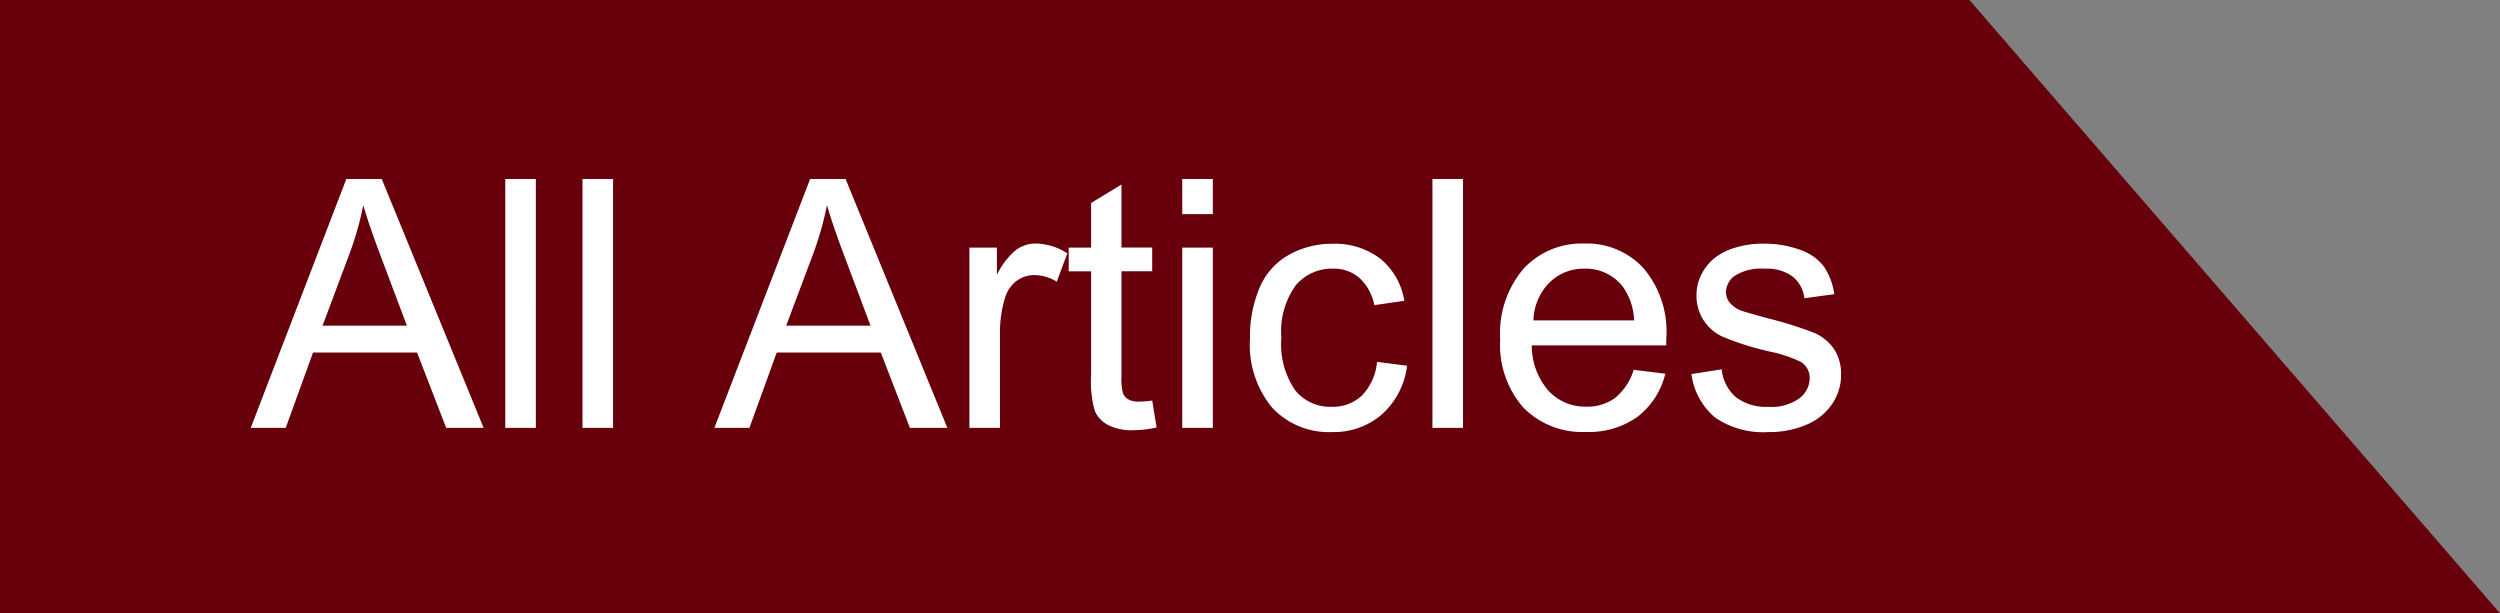<svg id="btn_go_news_en" xmlns="http://www.w3.org/2000/svg" xmlns:xlink="http://www.w3.org/1999/xlink" width="93.493" height="22.936" viewBox="0 0 93.493 22.936">
  <rect x="0" y="0" width="93.493" height="22.936" fill="#808080" stroke="none"/>
  <defs>
    <clipPath id="clip-path">
      <rect id="長方形_11" data-name="長方形 11" width="93.493" height="22.935" transform="translate(0 0.001)" fill="none"/>
    </clipPath>
  </defs>
  <path id="パス_111" data-name="パス 111" d="M0,0V22.936H93.493L73.651,0Z" transform="translate(0 0)" fill="#67000b"/>
  <g id="グループ_16" data-name="グループ 16" transform="translate(0 0)">
    <g id="グループ_15" data-name="グループ 15" clip-path="url(#clip-path)">
      <path id="パス_122" data-name="パス 122" d="M-.019,0,3.555-9.306H4.881L8.69,0h-1.4L6.2-2.818H2.311L1.289,0ZM2.666-3.821H5.821L4.85-6.4q-.444-1.174-.66-1.93a11.863,11.863,0,0,1-.5,1.777ZM9.5,0V-9.306h1.143V0Zm2.888,0V-9.306h1.143V0Zm4.932,0L20.9-9.306h1.327L26.032,0h-1.4L23.543-2.818H19.652L18.63,0Zm2.685-3.821h3.155L22.191-6.4q-.444-1.174-.66-1.93a11.863,11.863,0,0,1-.5,1.777ZM26.857,0V-6.741h1.028v1.022a2.789,2.789,0,0,1,.727-.946,1.269,1.269,0,0,1,.733-.229,2.229,2.229,0,0,1,1.174.368l-.394,1.06a1.635,1.635,0,0,0-.838-.248,1.088,1.088,0,0,0-.673.225,1.221,1.221,0,0,0-.425.625A4.451,4.451,0,0,0,28-3.529V0Zm6.836-1.022.165,1.009a4.238,4.238,0,0,1-.863.1,1.954,1.954,0,0,1-.965-.2,1.1,1.1,0,0,1-.482-.517,4.091,4.091,0,0,1-.14-1.349V-5.853H30.57v-.889h.838V-8.411L32.544-9.1v2.355h1.149v.889H32.544v3.942a1.991,1.991,0,0,0,.06.628.476.476,0,0,0,.2.222.76.76,0,0,0,.39.083A3.717,3.717,0,0,0,33.693-1.022Zm1.124-6.97V-9.306h1.143v1.314Zm0,7.992V-6.741h1.143V0ZM42.1-2.469l1.124.146A2.914,2.914,0,0,1,42.279-.5a2.746,2.746,0,0,1-1.863.657,2.894,2.894,0,0,1-2.225-.9,3.67,3.67,0,0,1-.841-2.593,4.692,4.692,0,0,1,.362-1.911,2.523,2.523,0,0,1,1.1-1.228,3.268,3.268,0,0,1,1.609-.409,2.8,2.8,0,0,1,1.8.555,2.547,2.547,0,0,1,.9,1.577L42-4.589a1.845,1.845,0,0,0-.562-1.022,1.454,1.454,0,0,0-.974-.343,1.773,1.773,0,0,0-1.4.619,2.938,2.938,0,0,0-.54,1.958A3.037,3.037,0,0,0,39.044-1.4,1.694,1.694,0,0,0,40.4-.787,1.6,1.6,0,0,0,41.526-1.2,2.048,2.048,0,0,0,42.1-2.469ZM44.173,0V-9.306h1.143V0ZM51.7-2.171l1.181.146A2.881,2.881,0,0,1,51.848-.419a3.11,3.11,0,0,1-1.93.571,3.084,3.084,0,0,1-2.345-.911,3.559,3.559,0,0,1-.866-2.555,3.725,3.725,0,0,1,.876-2.641,2.965,2.965,0,0,1,2.272-.939,2.882,2.882,0,0,1,2.209.92,3.657,3.657,0,0,1,.857,2.59q0,.1-.006.3H47.887a2.59,2.59,0,0,0,.628,1.7,1.87,1.87,0,0,0,1.409.59A1.748,1.748,0,0,0,51-1.117,2.191,2.191,0,0,0,51.7-2.171ZM47.95-4.018h3.764a2.284,2.284,0,0,0-.432-1.276,1.751,1.751,0,0,0-1.416-.66,1.815,1.815,0,0,0-1.323.527A2.085,2.085,0,0,0,47.95-4.018Zm5.91,2.006,1.13-.178a1.579,1.579,0,0,0,.53,1.041,1.847,1.847,0,0,0,1.216.362A1.786,1.786,0,0,0,57.9-1.108a.959.959,0,0,0,.381-.752.694.694,0,0,0-.336-.609,4.955,4.955,0,0,0-1.168-.387,10.658,10.658,0,0,1-1.742-.549,1.688,1.688,0,0,1-.736-.641,1.7,1.7,0,0,1-.251-.9,1.736,1.736,0,0,1,.206-.835,1.85,1.85,0,0,1,.562-.638,2.355,2.355,0,0,1,.727-.333,3.456,3.456,0,0,1,.987-.136,3.9,3.9,0,0,1,1.393.229,1.9,1.9,0,0,1,.885.619A2.418,2.418,0,0,1,59.2-5l-1.117.152a1.222,1.222,0,0,0-.441-.812,1.614,1.614,0,0,0-1.031-.292,1.868,1.868,0,0,0-1.124.26.758.758,0,0,0-.336.609.631.631,0,0,0,.14.4,1.008,1.008,0,0,0,.438.3q.171.063,1.009.292a14.05,14.05,0,0,1,1.692.53,1.716,1.716,0,0,1,.752.6,1.674,1.674,0,0,1,.273.978A1.918,1.918,0,0,1,59.125-.9a2.154,2.154,0,0,1-.962.781,3.5,3.5,0,0,1-1.422.276,3.168,3.168,0,0,1-2-.546A2.539,2.539,0,0,1,53.86-2.012Z" transform="translate(9.396 16.001)" fill="#fff"/>
    </g>
  </g>
</svg>
